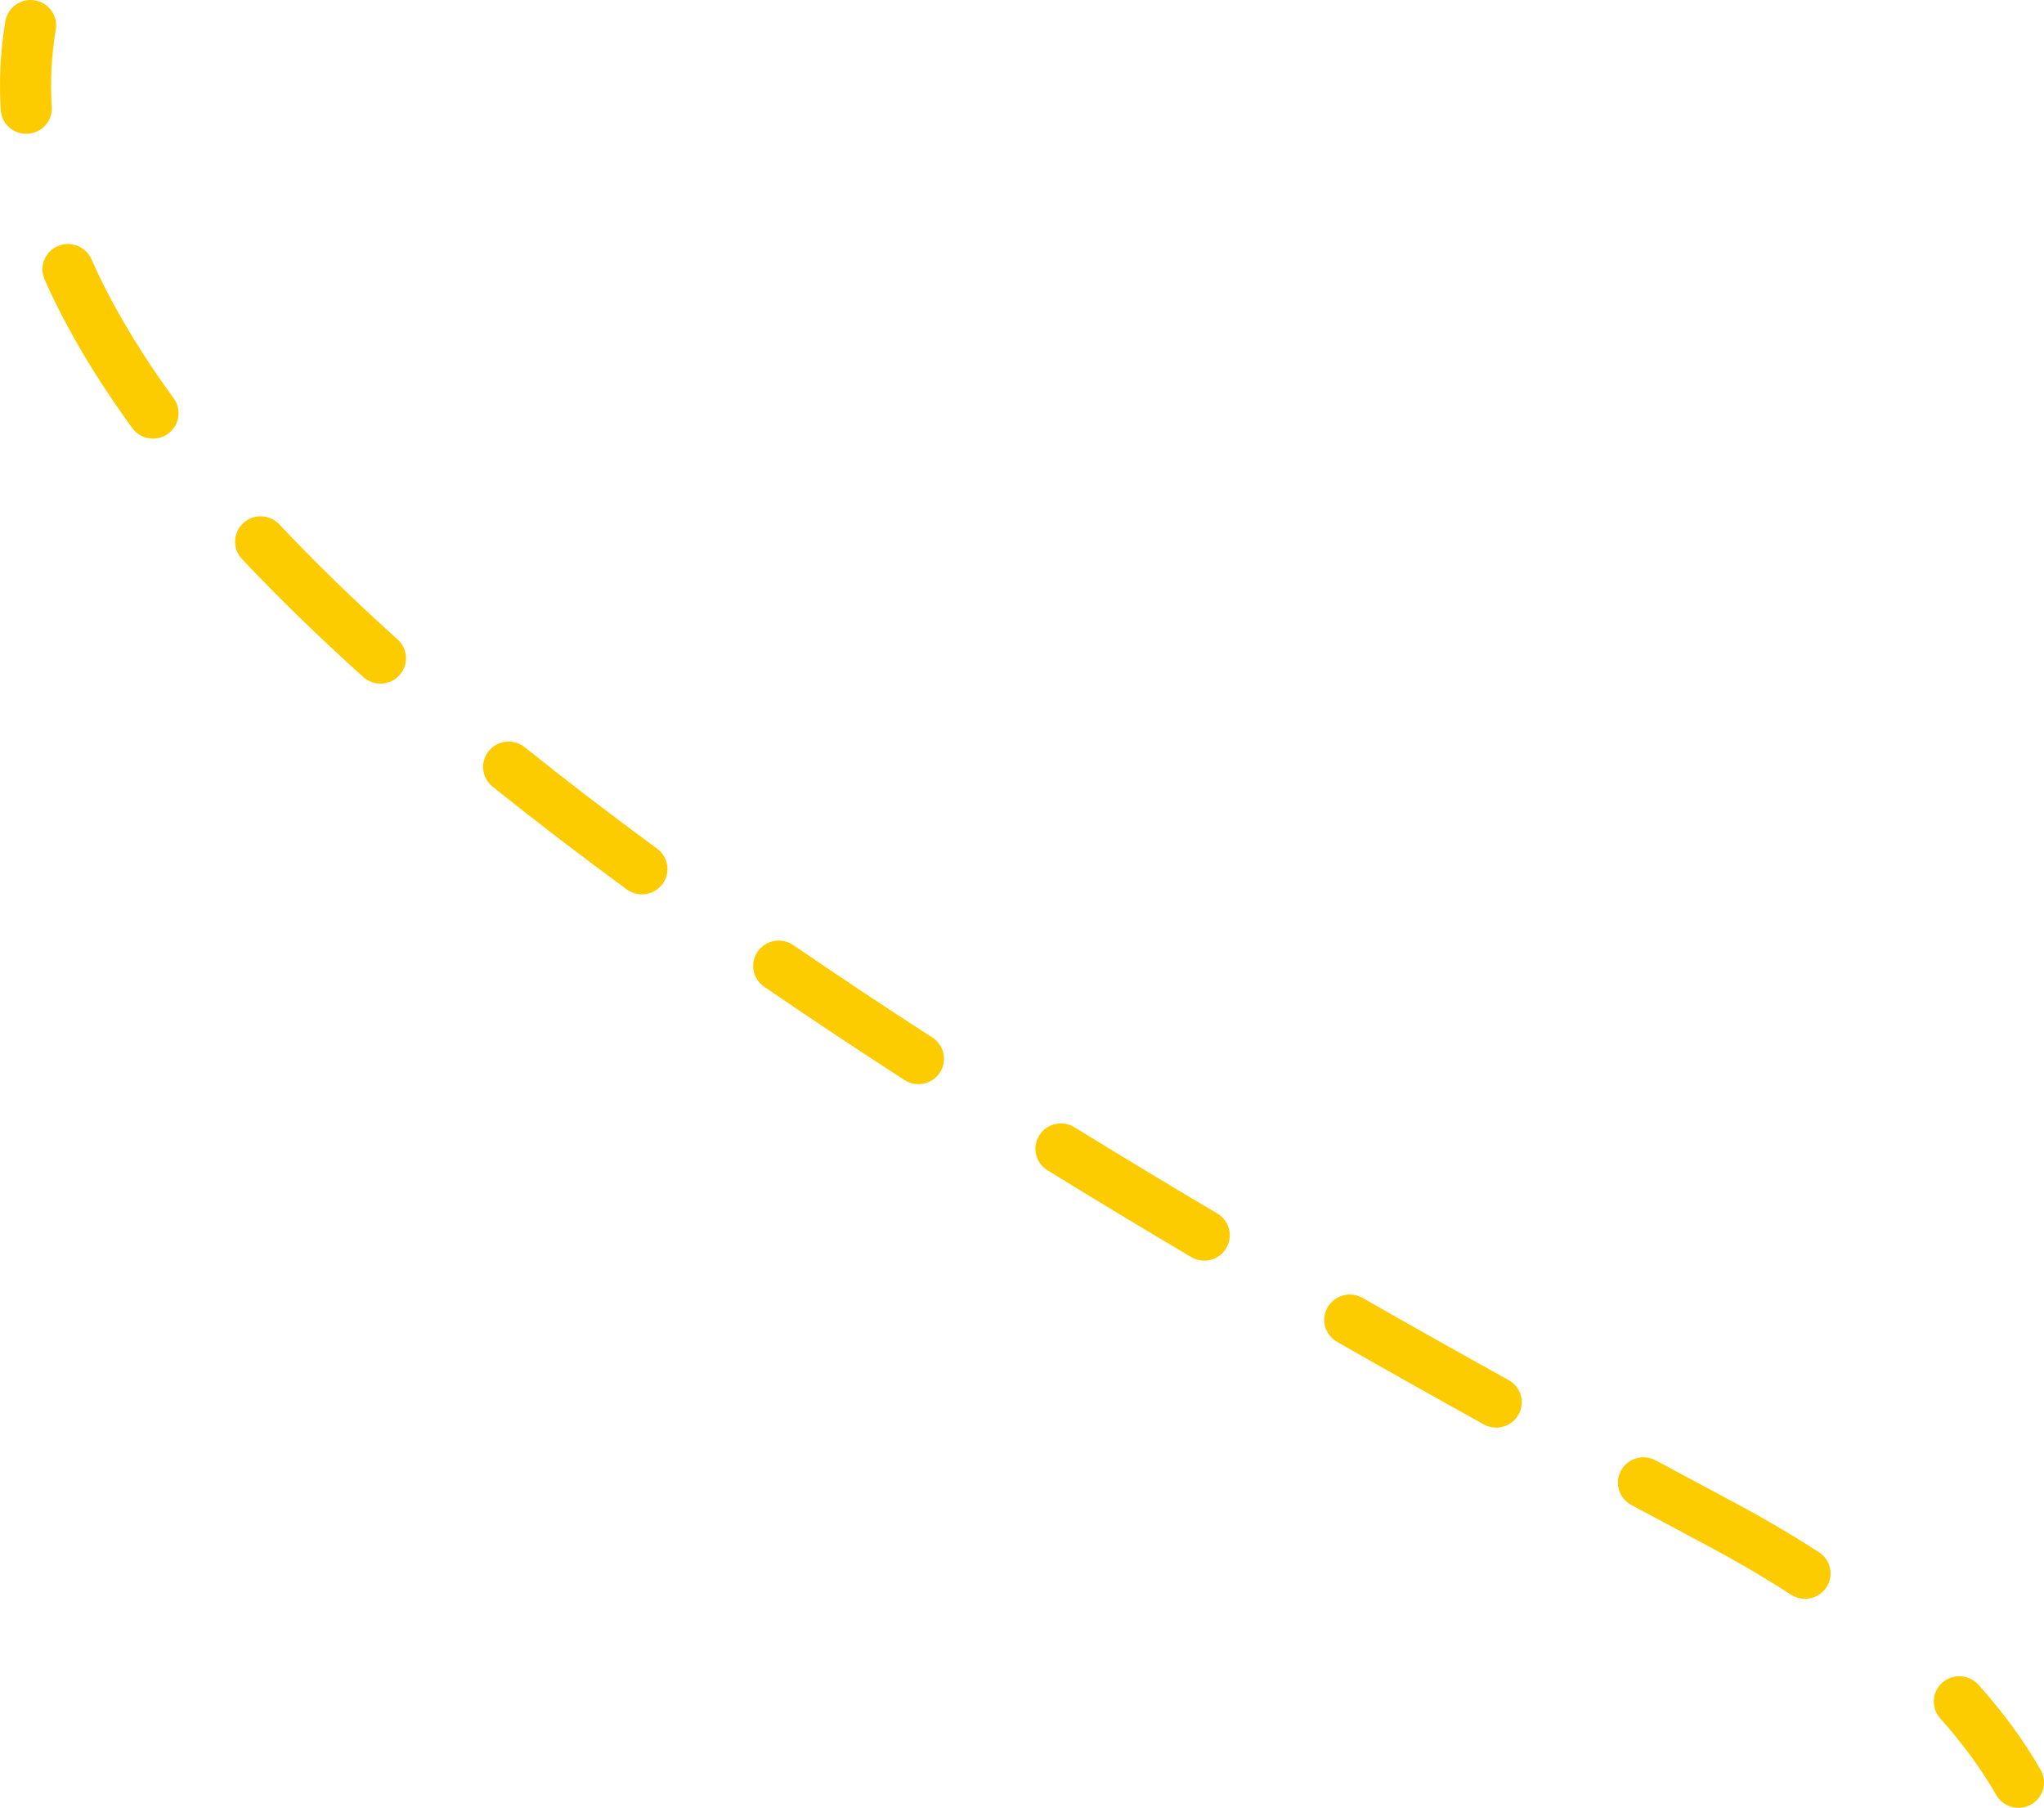 <?xml version="1.0" encoding="UTF-8"?> <svg xmlns="http://www.w3.org/2000/svg" width="121" height="107" viewBox="0 0 121 107" fill="none"> <path fill-rule="evenodd" clip-rule="evenodd" d="M2.061 0.021C2.885 0.158 3.441 0.932 3.303 1.749C3.052 3.227 2.967 4.752 3.064 6.33C3.114 7.157 2.479 7.868 1.645 7.918C0.811 7.968 0.095 7.338 0.044 6.511C-0.066 4.708 0.031 2.956 0.319 1.252C0.458 0.435 1.237 -0.116 2.061 0.021ZM3.413 14.569C4.178 14.235 5.071 14.578 5.408 15.336C6.565 17.937 8.171 20.681 10.284 23.581C10.773 24.253 10.621 25.19 9.944 25.675C9.267 26.161 8.321 26.009 7.832 25.338C5.617 22.297 3.897 19.371 2.64 16.547C2.303 15.789 2.649 14.903 3.413 14.569ZM14.396 30.965C15.006 30.399 15.963 30.431 16.534 31.037C18.602 33.232 20.931 35.502 23.54 37.852C24.158 38.409 24.204 39.358 23.642 39.971C23.08 40.584 22.124 40.63 21.505 40.073C18.843 37.674 16.454 35.346 14.323 33.085C13.753 32.48 13.786 31.53 14.396 30.965ZM28.933 44.45C29.458 43.805 30.41 43.705 31.06 44.226C33.493 46.177 36.103 48.177 38.899 50.23C39.571 50.723 39.712 51.662 39.215 52.328C38.718 52.994 37.771 53.134 37.099 52.641C34.272 50.565 31.627 48.539 29.158 46.559C28.509 46.038 28.408 45.094 28.933 44.45ZM44.854 56.319C45.328 55.637 46.27 55.466 46.958 55.936C49.57 57.725 52.314 59.55 55.196 61.413C55.895 61.866 56.093 62.795 55.636 63.489C55.18 64.183 54.243 64.379 53.543 63.926C50.641 62.049 47.874 60.209 45.239 58.405C44.552 57.935 44.379 57 44.854 56.319ZM61.522 67.202C61.963 66.498 62.896 66.282 63.605 66.72C66.319 68.392 69.138 70.095 72.065 71.827C72.782 72.251 73.016 73.172 72.588 73.884C72.16 74.595 71.232 74.828 70.514 74.403C67.573 72.662 64.738 70.95 62.008 69.267C61.299 68.83 61.081 67.905 61.522 67.202ZM78.594 77.374C79.011 76.656 79.936 76.409 80.66 76.823C83.455 78.419 86.338 80.04 89.31 81.687C90.04 82.091 90.301 83.004 89.894 83.728C89.486 84.451 88.565 84.71 87.835 84.306C84.852 82.653 81.957 81.026 79.15 79.422C78.426 79.009 78.177 78.092 78.594 77.374ZM95.96 87.04C96.358 86.312 97.276 86.042 98.011 86.438C99.462 87.22 100.933 88.007 102.423 88.8C104.304 89.8 106.055 90.826 107.679 91.875C108.379 92.327 108.576 93.256 108.12 93.95C107.664 94.644 106.727 94.841 106.028 94.388C104.482 93.39 102.805 92.407 100.994 91.444C99.498 90.648 98.023 89.858 96.567 89.074C95.832 88.678 95.561 87.768 95.96 87.04ZM114.982 99.593C115.606 99.043 116.562 99.098 117.118 99.717C118.588 101.355 119.815 103.038 120.802 104.759C121.215 105.479 120.961 106.395 120.235 106.804C119.509 107.214 118.585 106.962 118.173 106.242C117.3 104.72 116.2 103.207 114.858 101.711C114.303 101.092 114.358 100.144 114.982 99.593Z" fill="#FDCC00"></path> </svg> 